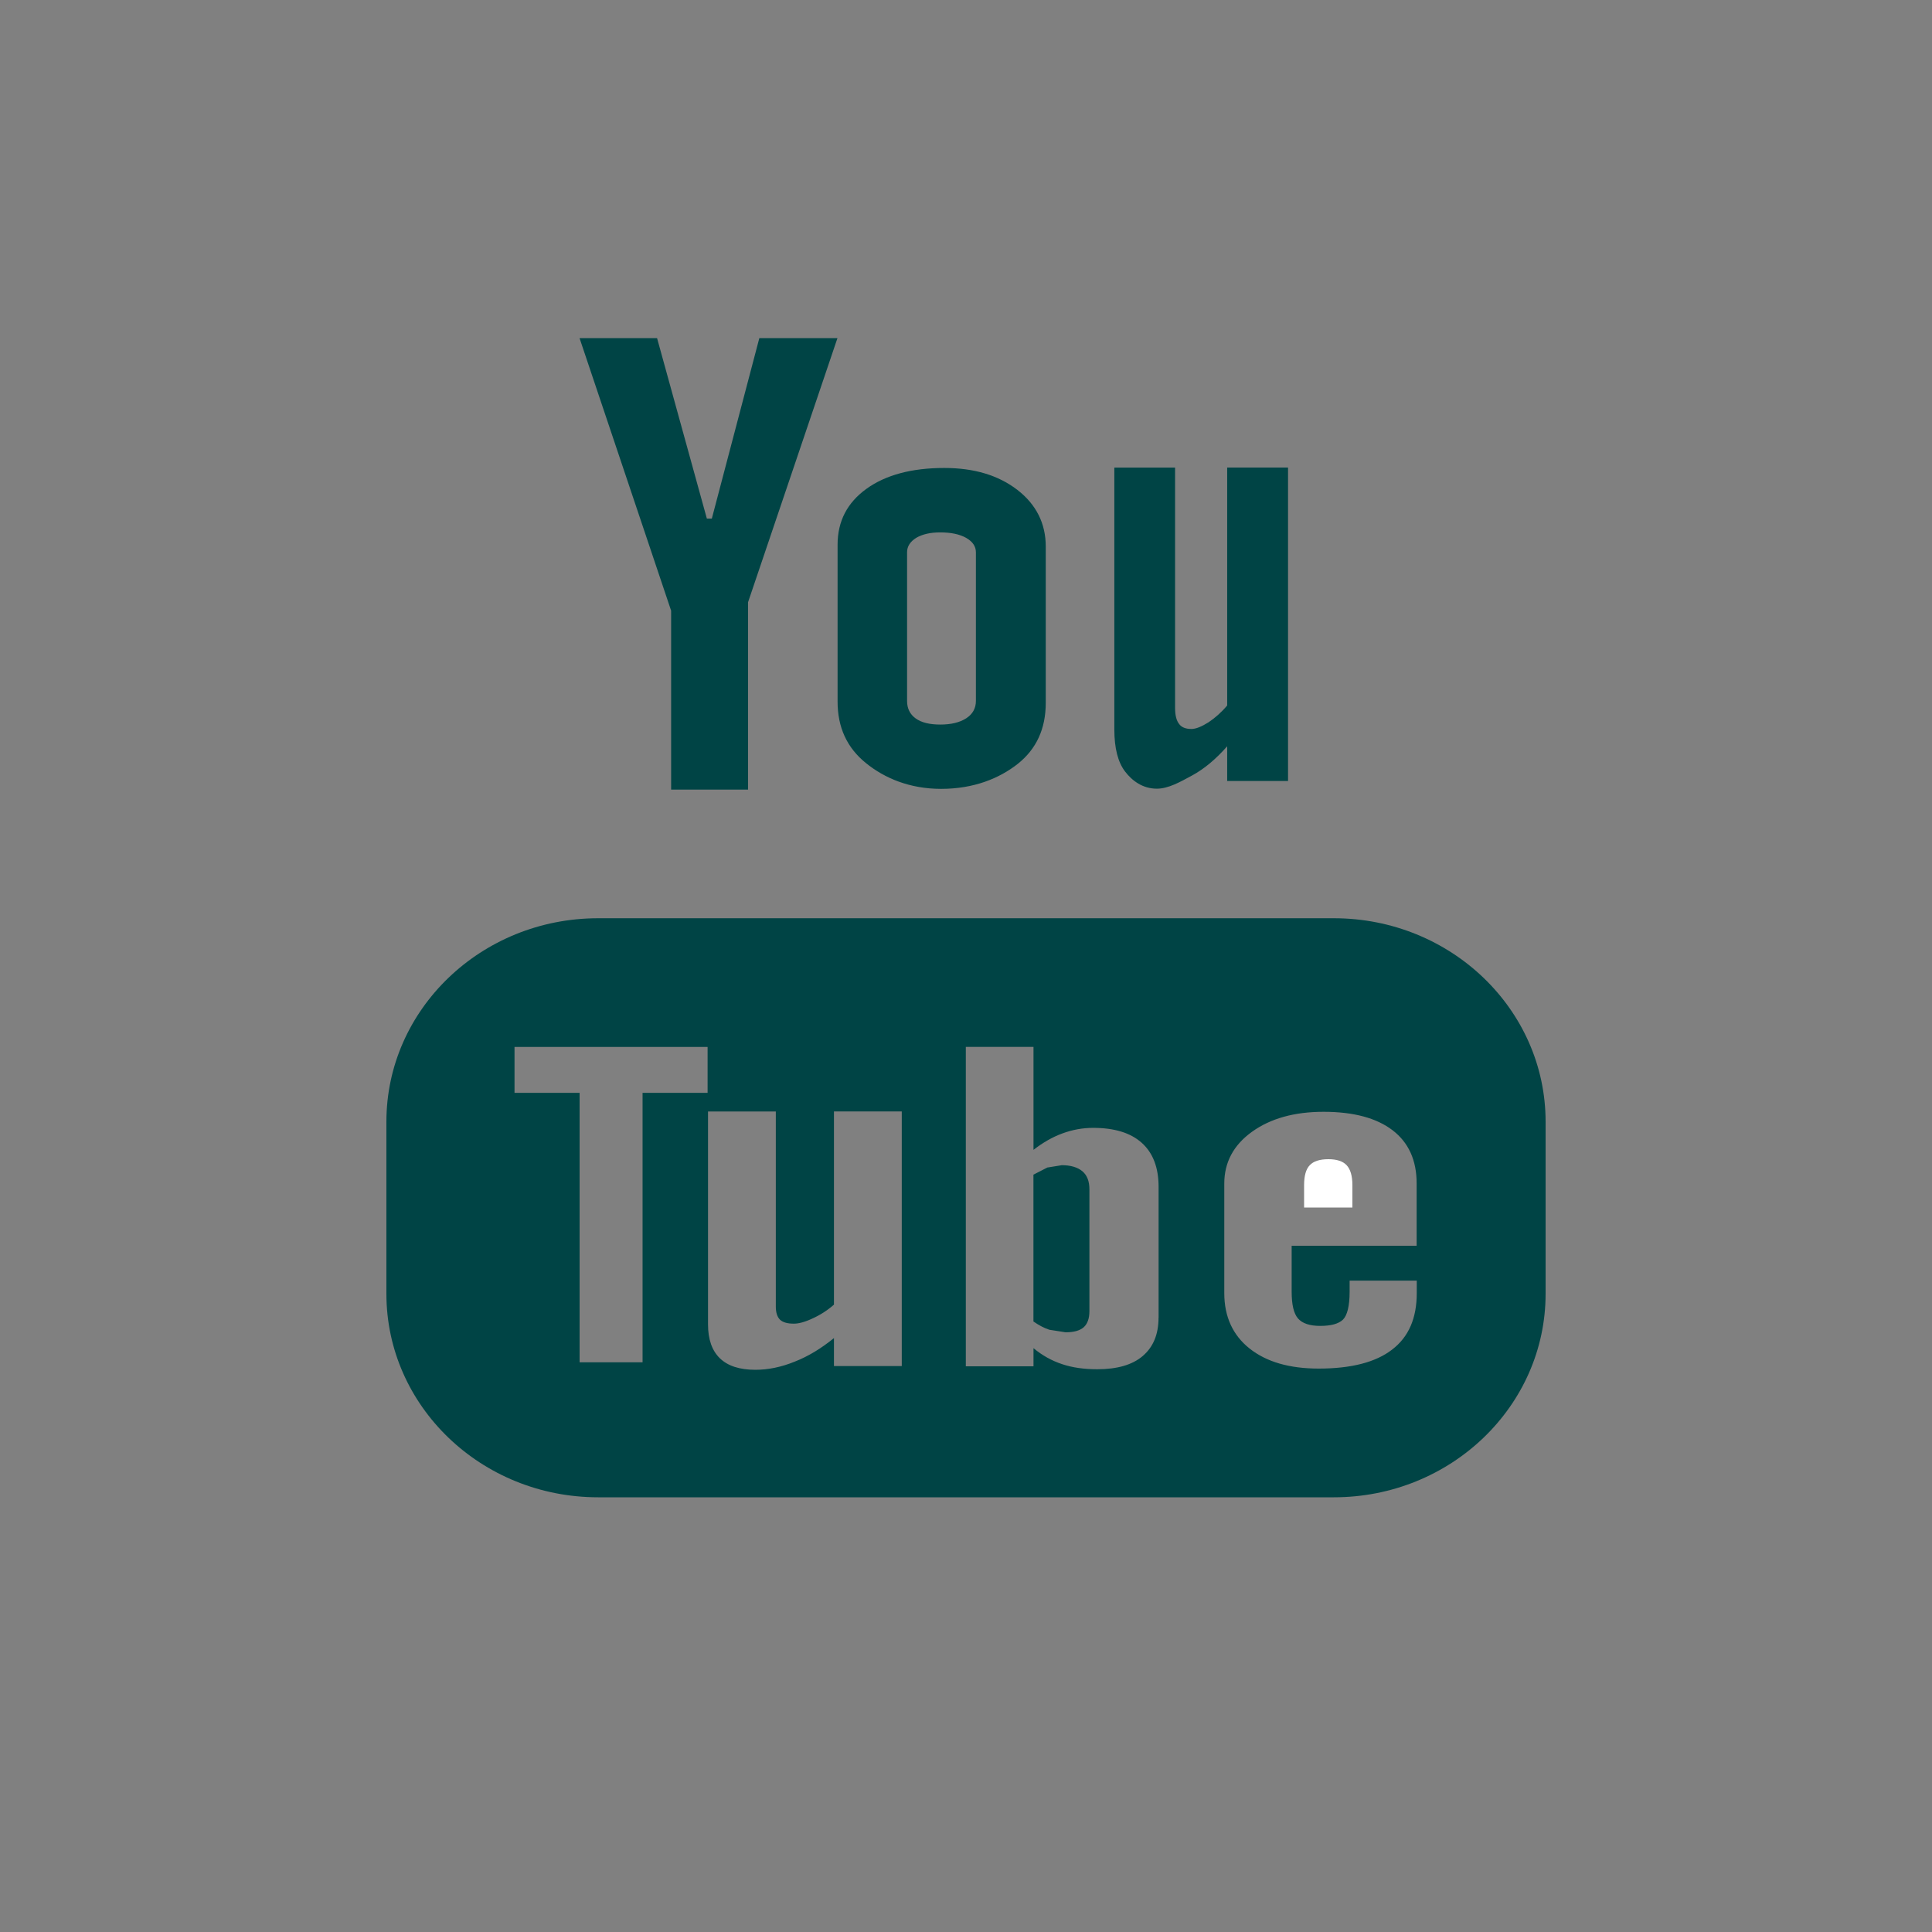 <svg xmlns="http://www.w3.org/2000/svg" width="32" height="32" viewBox="0 0 32 32">
    <rect x="0" y="0" width="32" height="32" fill="#808080" stroke="none"/>
    <g fill="none" fill-rule="evenodd">
        <path fill="#004445" d="M9.188 7.466c.54 0 .963-.172 1.272-.416.307-.246.461-.58.461-1.009V3.452c0-.38-.157-.696-.47-.938-.314-.242-.717-.363-1.21-.363-.538 0-.97.115-1.288.344-.32.23-.48.538-.48.927V6.02c0 .427.155.764.467 1.017.311.253.729.429 1.248.429zm-.564-3.918c0-.098.051-.177.152-.24.103-.06.235-.09.397-.09.177 0 .32.03.428.09.11.063.163.142.163.24V6.01c0 .122-.054.218-.16.287-.107.069-.25.104-.43.104-.177 0-.313-.033-.408-.102-.094-.068-.142-.164-.142-.289V3.55zm4.137 3.915c.19 0 .383-.11.583-.218.203-.11.396-.273.582-.484v.575h1.008V2.144h-1.008v3.941c-.094.112-.199.205-.31.279-.115.072-.209.11-.282.11-.095 0-.165-.027-.205-.084-.043-.054-.066-.143-.066-.264V2.145h-1.006v4.338c0 .31.06.541.177.695.118.155.293.285.527.285zm2.932 2.146H3.507C1.57 9.609 0 11.119 0 12.979v2.85c0 1.86 1.57 3.371 3.507 3.371h12.186c1.936 0 3.507-1.51 3.507-3.371v-2.85c0-1.86-1.57-3.37-3.507-3.37zM5.32 12.501H4.243v4.463H3.2v-4.463H2.122v-.76H5.32v.76zm3.216 4.525H7.413v-.463c-.21.17-.424.302-.65.39-.223.091-.44.135-.652.135-.26 0-.455-.063-.587-.19-.13-.125-.197-.313-.197-.563V12.81H6.45v3.232c0 .1.024.171.069.216.049.046.127.066.231.066.081 0 .188-.029.314-.089.127-.058.243-.133.349-.226v-3.2h1.123v4.216zm4.253-.802c0 .276-.087.486-.261.635-.172.148-.426.22-.753.22-.219 0-.413-.027-.582-.084-.17-.056-.33-.144-.475-.265v.3H9.597v-5.29h1.121v1.705c.152-.118.31-.21.476-.271.17-.063.34-.093.512-.093.351 0 .62.082.804.247.187.167.28.411.28.73v2.166zm4.275-1.19h-2.07v.762c0 .212.034.36.105.442.073.083.196.123.368.123.181 0 .305-.035.377-.104.07-.07.11-.224.11-.463v-.183h1.112v.207c0 .414-.133.726-.409.936-.27.209-.676.314-1.215.314-.485 0-.867-.111-1.146-.333-.277-.22-.418-.528-.418-.916v-1.816c0-.35.153-.638.46-.858.307-.22.7-.33 1.185-.33.495 0 .876.102 1.143.306.266.204.398.498.398.88v1.033zM4.716 7.478H5.99V4.375L7.471 0H6.177L5.39 2.99h-.082L4.483 0H3.199l1.517 4.515v2.963zm6.466 6.222l-.235.038-.23.118v2.432c.09.062.178.11.264.137l.268.042c.136 0 .235-.027.3-.083.062-.055.095-.145.095-.267V14.1c0-.134-.037-.233-.116-.3-.08-.067-.195-.101-.346-.101z" transform="translate(6.4 5.6)"/>
        <path fill="#FFF" fill-rule="nonzero" d="M15.603 13.6c-.144 0-.247.033-.31.1-.063.066-.093.176-.093.33v.37h.8v-.37c0-.154-.033-.263-.095-.33s-.165-.1-.302-.1z" transform="translate(6.4 5.6)"/>
    </g>
</svg>
